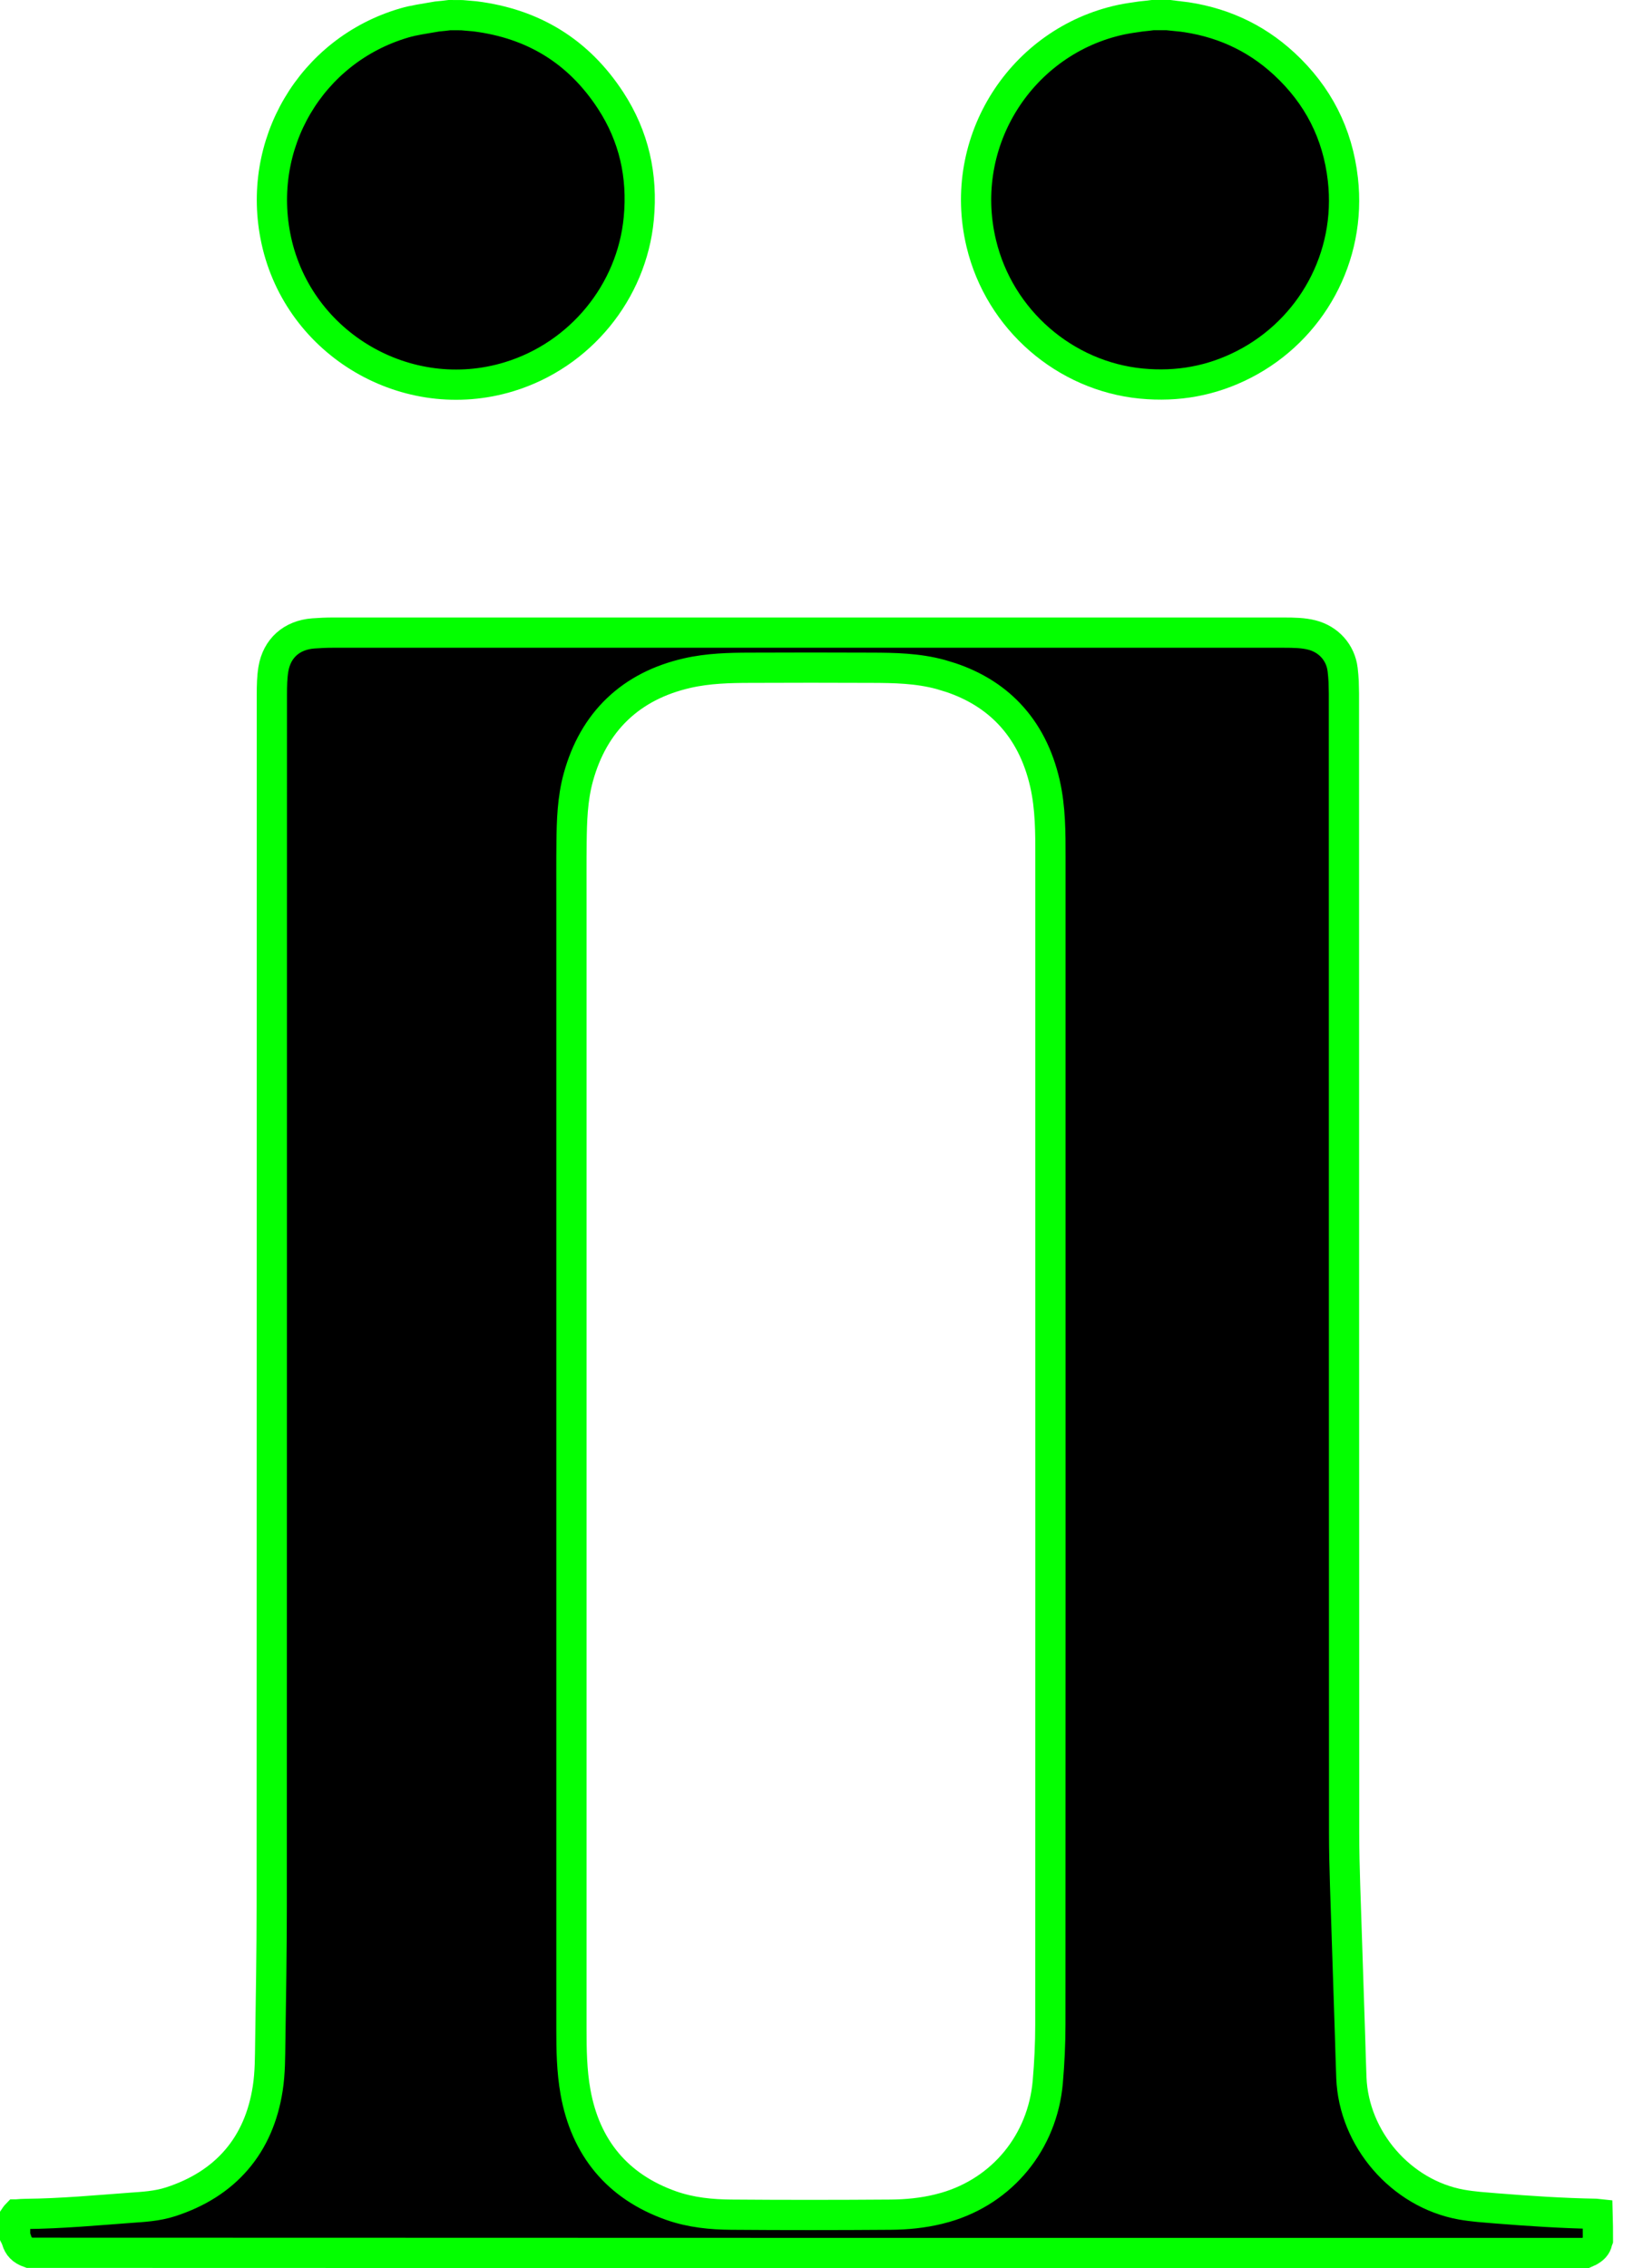 <svg width="54" height="75" viewBox="0 0 54 75" fill="none" xmlns="http://www.w3.org/2000/svg">
<path d="M11.01 20.919C21.487 20.917 31.965 20.917 42.442 20.919C42.801 20.919 43.098 20.926 43.378 20.997C43.937 21.138 44.331 21.581 44.398 22.14C44.413 22.27 44.425 22.401 44.432 22.534L44.441 22.936C44.444 35.497 44.441 48.059 44.447 60.621C44.448 61.765 44.503 62.917 44.536 64.04L44.643 67.321C44.657 67.775 44.669 68.241 44.687 68.702C44.765 70.725 46.324 72.535 48.32 72.898C48.516 72.933 48.715 72.957 48.908 72.976L49.469 73.023C50.569 73.111 51.679 73.185 52.796 73.204H52.797C52.81 73.204 52.821 73.206 52.83 73.207C52.838 73.482 52.84 73.761 52.84 74.065C52.833 74.084 52.825 74.106 52.819 74.131V74.132C52.789 74.264 52.709 74.366 52.509 74.466L52.508 74.467C52.483 74.48 52.461 74.488 52.435 74.499C35.29 74.499 18.145 74.5 0.968 74.492C0.722 74.405 0.61 74.277 0.551 74.078C0.536 74.028 0.517 73.985 0.5 73.952C0.5 73.734 0.5 73.515 0.5 73.288L0.521 73.257C0.533 73.238 0.541 73.229 0.545 73.225C0.546 73.225 0.547 73.224 0.548 73.224C0.654 73.214 0.758 73.209 0.859 73.207H0.86C2.031 73.195 3.2 73.087 4.333 73.003C4.712 72.975 5.187 72.954 5.646 72.805C6.535 72.516 7.271 72.058 7.82 71.418C8.37 70.779 8.711 69.983 8.854 69.055C8.935 68.533 8.929 67.995 8.937 67.528C8.96 66.039 8.985 64.544 8.985 63.048C8.989 49.693 8.988 36.337 8.99 22.982C8.99 22.67 8.996 22.389 9.04 22.127C9.154 21.441 9.641 21 10.358 20.945C10.577 20.928 10.795 20.919 11.01 20.919ZM24.786 22.081C24.131 22.083 23.423 22.098 22.723 22.258C21.806 22.468 21.03 22.861 20.416 23.448C19.802 24.035 19.375 24.793 19.125 25.7C18.925 26.425 18.909 27.166 18.9 27.836C18.892 28.488 18.897 29.144 18.896 29.828C18.896 42.249 18.897 54.672 18.896 67.093C18.896 67.761 18.904 68.471 19.031 69.18C19.36 71.013 20.412 72.301 22.188 72.93C22.852 73.165 23.536 73.227 24.181 73.232C25.939 73.246 27.697 73.245 29.454 73.232C29.976 73.228 30.509 73.178 31.036 73.049L31.262 72.989C33.153 72.442 34.474 70.832 34.648 68.843C34.702 68.214 34.733 67.579 34.733 66.945C34.739 56.926 34.736 46.907 34.736 36.889C34.736 34.033 34.737 31.177 34.736 28.321C34.736 27.559 34.741 26.723 34.553 25.901C34.343 24.986 33.951 24.208 33.364 23.594C32.851 23.057 32.205 22.662 31.443 22.406L31.109 22.304C30.341 22.094 29.556 22.084 28.844 22.081C27.491 22.074 26.138 22.076 24.786 22.081Z" fill="black" stroke="#03FF00"/>
<path d="M38.602 0.5C38.751 0.513 38.869 0.525 38.992 0.538V0.537C40.325 0.694 41.485 1.205 42.463 2.108C43.584 3.144 44.234 4.413 44.406 5.93C44.7 8.514 43.347 10.908 41.142 12.044C40.074 12.594 38.942 12.8 37.738 12.683C35.227 12.439 33.053 10.584 32.448 8.047C31.638 4.649 33.797 1.353 37.077 0.65C37.272 0.609 37.471 0.581 37.729 0.544C37.879 0.529 38.001 0.515 38.114 0.5C38.266 0.5 38.419 0.5 38.602 0.5Z" fill="black" stroke="#03FF00"/>
<path d="M15.275 0.502C15.437 0.516 15.569 0.527 15.701 0.539C17.637 0.781 19.133 1.699 20.194 3.326C20.962 4.506 21.258 5.81 21.123 7.228C20.894 9.651 19.187 11.742 16.829 12.459C13.459 13.483 9.884 11.389 9.136 7.948C8.447 4.777 10.279 1.665 13.367 0.759C13.693 0.663 14.021 0.622 14.457 0.545C14.614 0.531 14.745 0.516 14.867 0.5C14.994 0.5 15.12 0.5 15.275 0.502Z" fill="black" stroke="#03FF00"/>
</svg>
